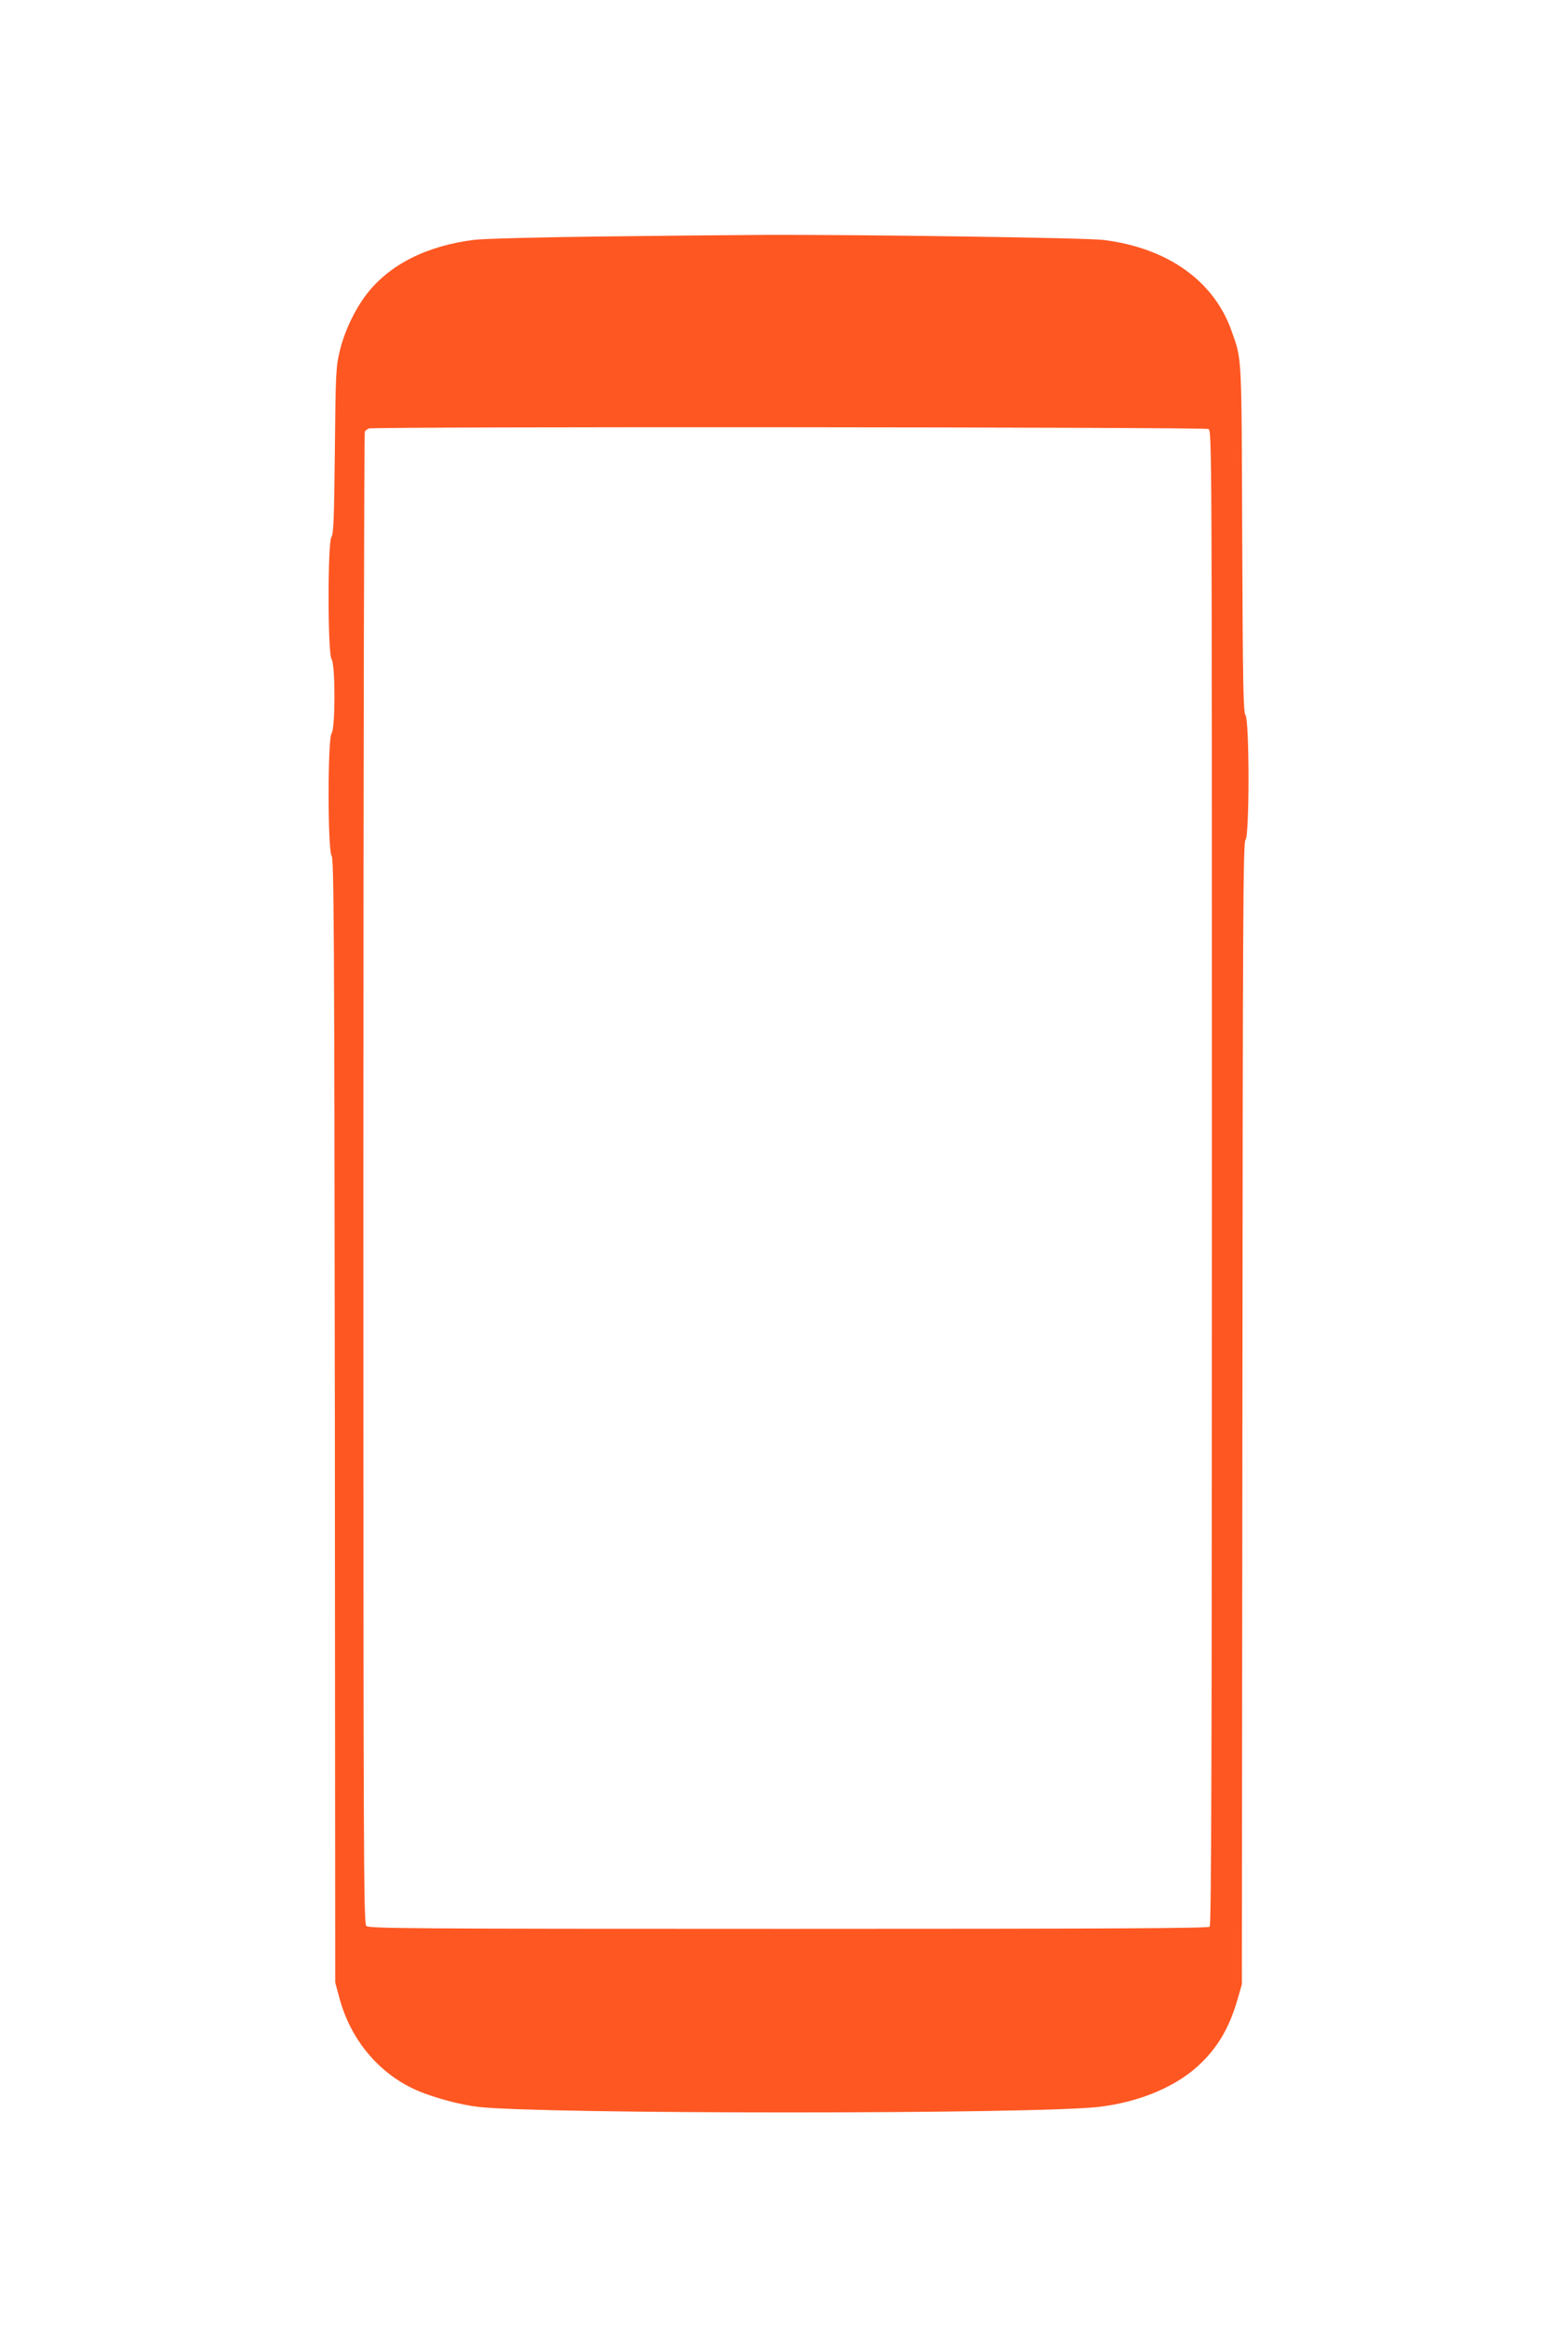 <?xml version="1.0" standalone="no"?>
<!DOCTYPE svg PUBLIC "-//W3C//DTD SVG 20010904//EN"
 "http://www.w3.org/TR/2001/REC-SVG-20010904/DTD/svg10.dtd">
<svg version="1.0" xmlns="http://www.w3.org/2000/svg"
 width="863pt" height="1280pt" viewBox="0 0 863 1280"
 preserveAspectRatio="xMidYMid meet">
<g transform="translate(0,1280) scale(0.1,-0.1)"
fill="#ff5722" stroke="none">
<path d="M3294 11499 c-325 -4 -631 -12 -681 -18 -265 -32 -473 -138 -598
-303 -65 -86 -121 -205 -146 -313 -20 -83 -22 -124 -26 -545 -4 -369 -7 -458
-19 -474 -21 -31 -21 -643 1 -672 21 -28 21 -380 0 -408 -22 -29 -22 -641 0
-673 13 -18 15 -396 18 -3109 l2 -3089 23 -85 c63 -235 223 -423 437 -513 92
-38 230 -75 325 -86 348 -41 3080 -41 3420 0 232 28 438 117 568 248 93 93
152 199 194 346 l23 80 3 3141 c2 2768 4 3143 17 3154 22 18 22 655 0 686 -12
18 -15 158 -18 970 -4 1024 -1 980 -57 1139 -96 278 -352 461 -706 505 -92 12
-1346 30 -1864 28 -179 -1 -591 -5 -916 -9z m3357 -1059 c19 -11 19 -67 19
-4118 0 -3182 -3 -4111 -12 -4120 -9 -9 -538 -12 -2319 -12 -2084 0 -2309 2
-2323 16 -15 14 -16 401 -16 4112 0 2253 4 4102 8 4108 4 6 14 14 22 17 29 11
4600 8 4621 -3z"/>
</g>
</svg>

